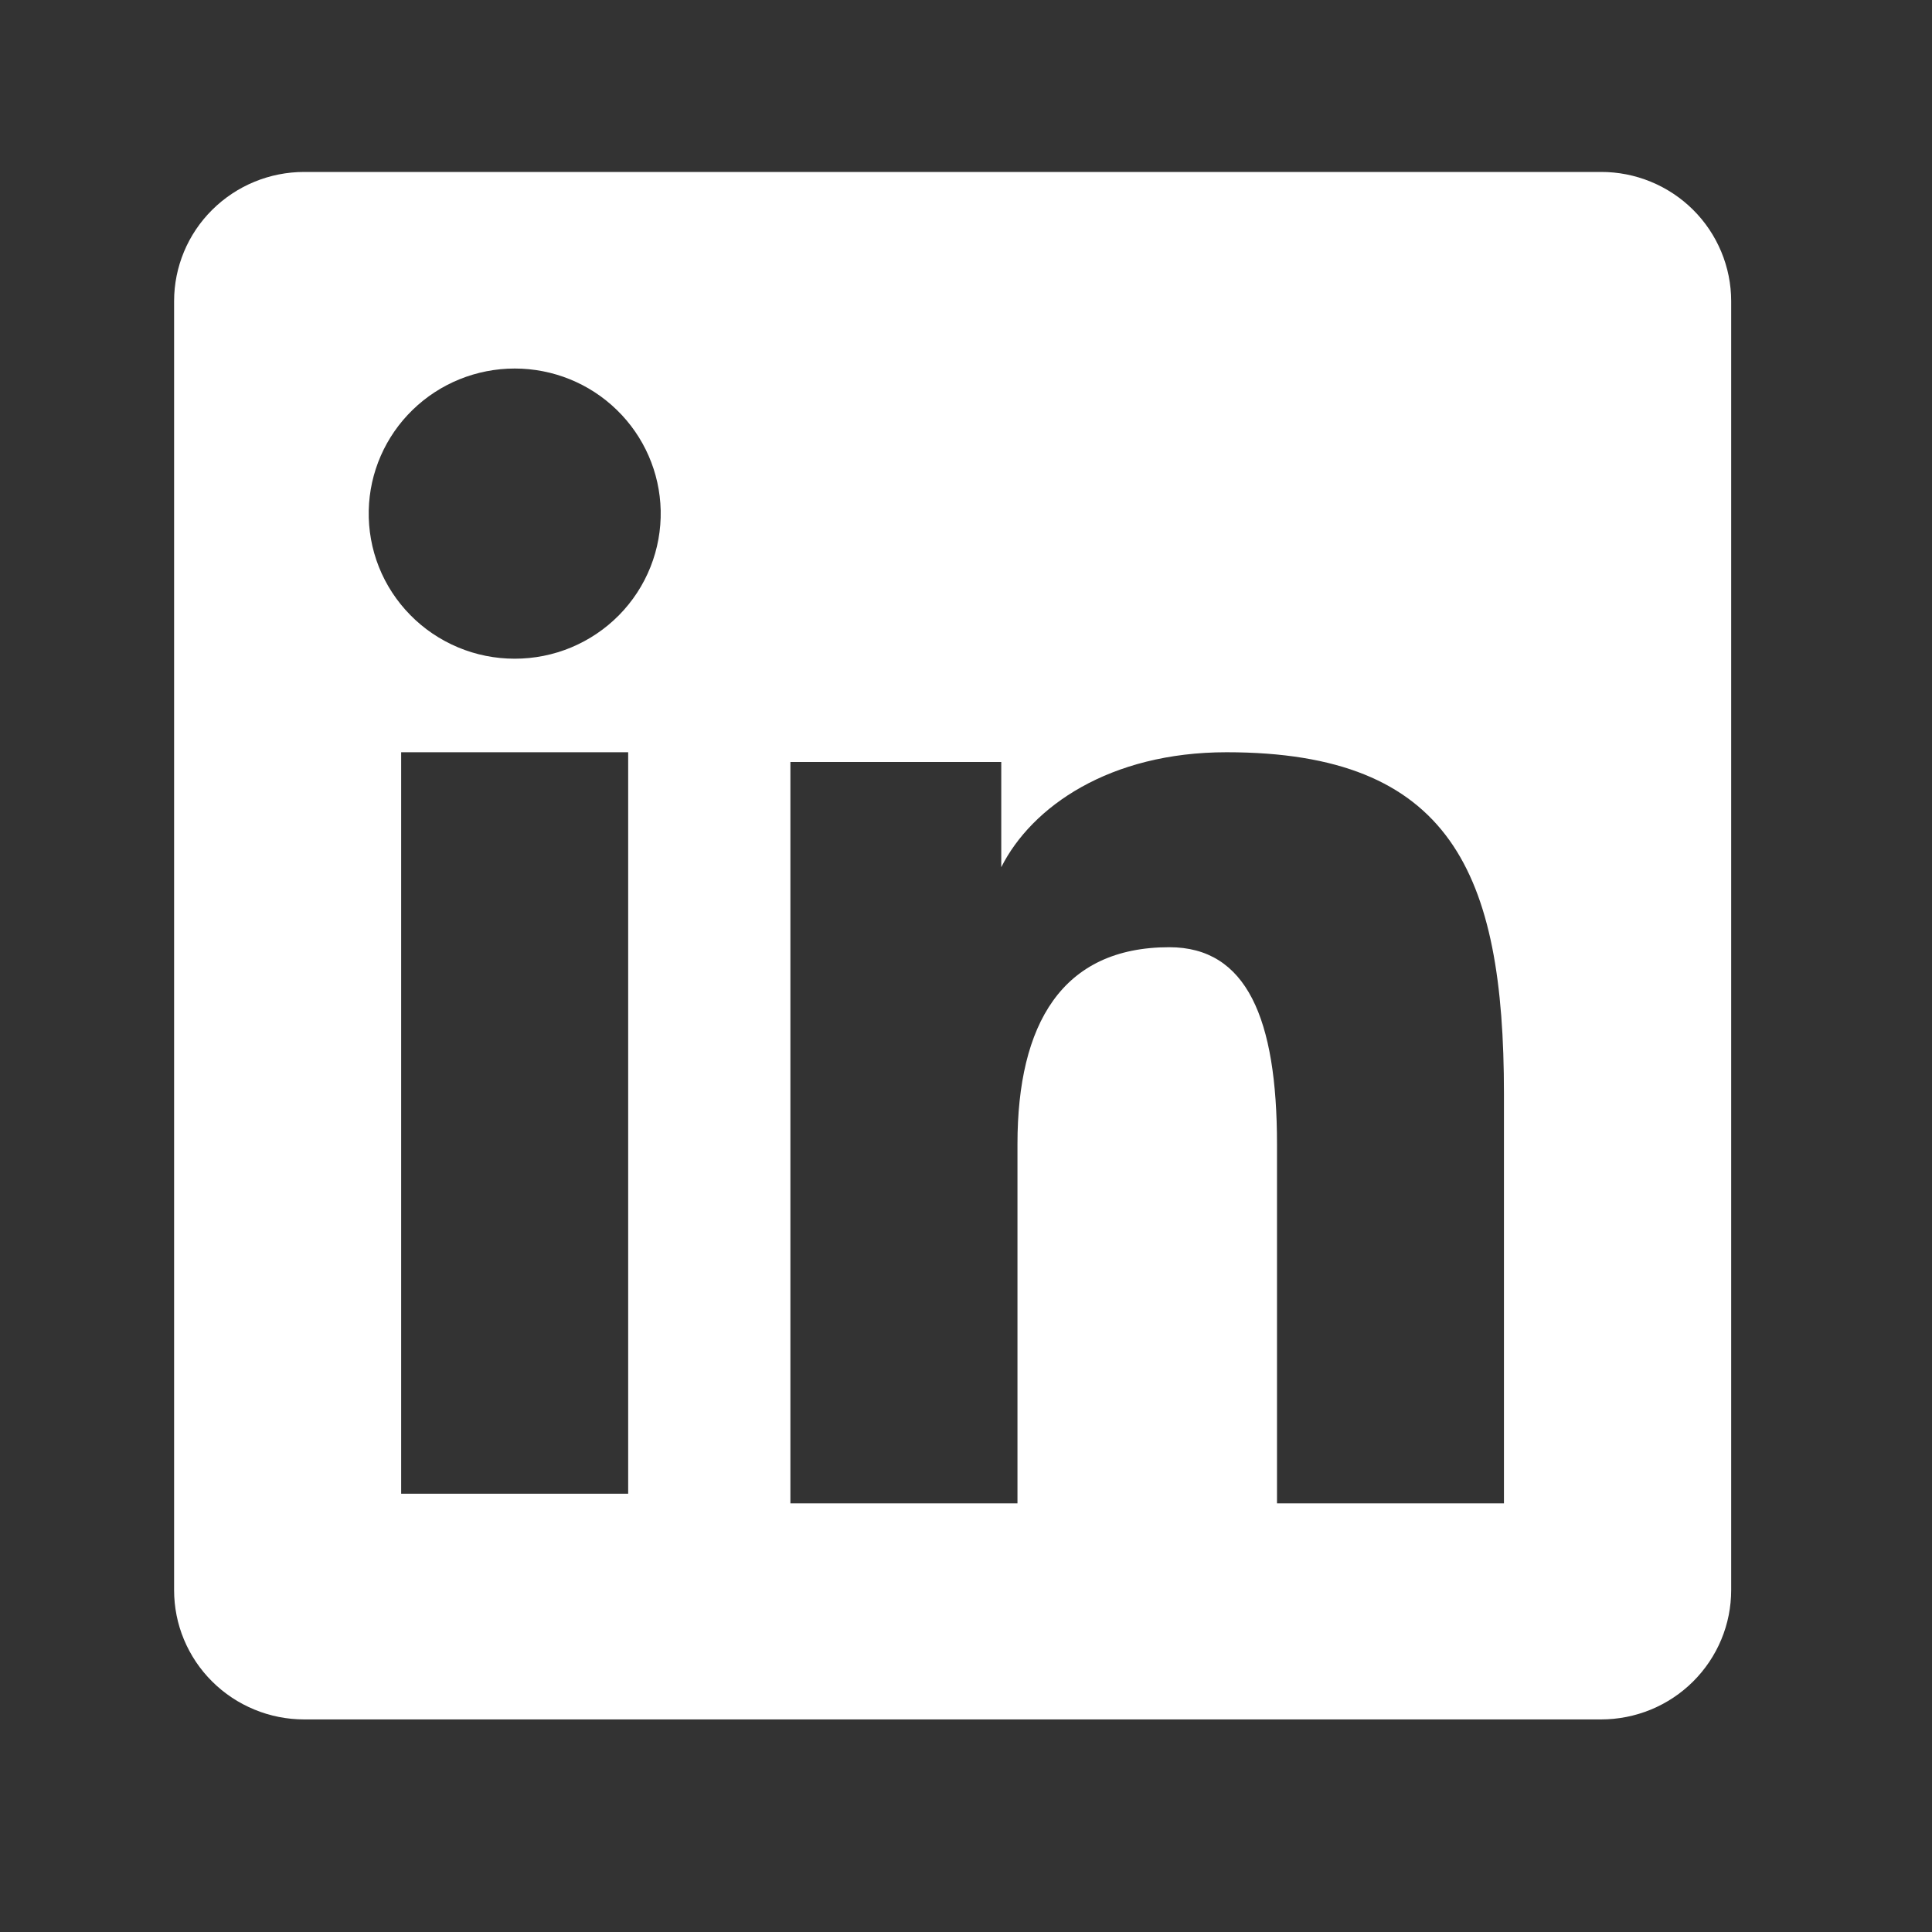 <svg width="36" height="36" viewBox="0 0 36 36" fill="none" xmlns="http://www.w3.org/2000/svg">
<rect x="0" y="0" width="36" height="36" fill="#333333" stroke="none"/>
<path fill-rule="evenodd" clip-rule="evenodd" d="M3.244 5.613C3.244 4.974 3.499 4.361 3.954 3.91C4.409 3.458 5.025 3.204 5.668 3.204H29.831C30.15 3.203 30.465 3.265 30.76 3.386C31.054 3.507 31.322 3.684 31.547 3.908C31.773 4.132 31.951 4.398 32.073 4.69C32.195 4.983 32.258 5.296 32.258 5.613V29.627C32.258 29.944 32.196 30.258 32.074 30.55C31.952 30.843 31.773 31.109 31.548 31.333C31.323 31.557 31.055 31.735 30.761 31.856C30.466 31.977 30.151 32.039 29.832 32.039H5.668C5.35 32.039 5.034 31.977 4.74 31.855C4.446 31.734 4.179 31.557 3.954 31.333C3.728 31.109 3.55 30.843 3.428 30.551C3.306 30.259 3.244 29.945 3.244 29.629V5.613ZM14.728 14.198H18.657V16.159C19.224 15.032 20.675 14.017 22.855 14.017C27.034 14.017 28.024 16.262 28.024 20.382V28.013H23.795V21.32C23.795 18.974 23.228 17.65 21.788 17.65C19.79 17.65 18.959 19.078 18.959 21.32V28.013H14.728V14.198ZM7.475 27.833H11.705V14.017H7.475V27.832V27.833ZM12.311 9.511C12.319 9.871 12.254 10.229 12.121 10.564C11.988 10.899 11.789 11.204 11.536 11.461C11.282 11.719 10.98 11.923 10.646 12.063C10.312 12.203 9.953 12.274 9.591 12.274C9.228 12.274 8.87 12.203 8.536 12.063C8.202 11.923 7.899 11.719 7.646 11.461C7.393 11.204 7.193 10.899 7.06 10.564C6.927 10.229 6.863 9.871 6.871 9.511C6.886 8.804 7.18 8.132 7.688 7.638C8.197 7.143 8.88 6.867 9.591 6.867C10.302 6.867 10.985 7.143 11.493 7.638C12.002 8.132 12.295 8.804 12.311 9.511Z" fill="white"/>
</svg>
